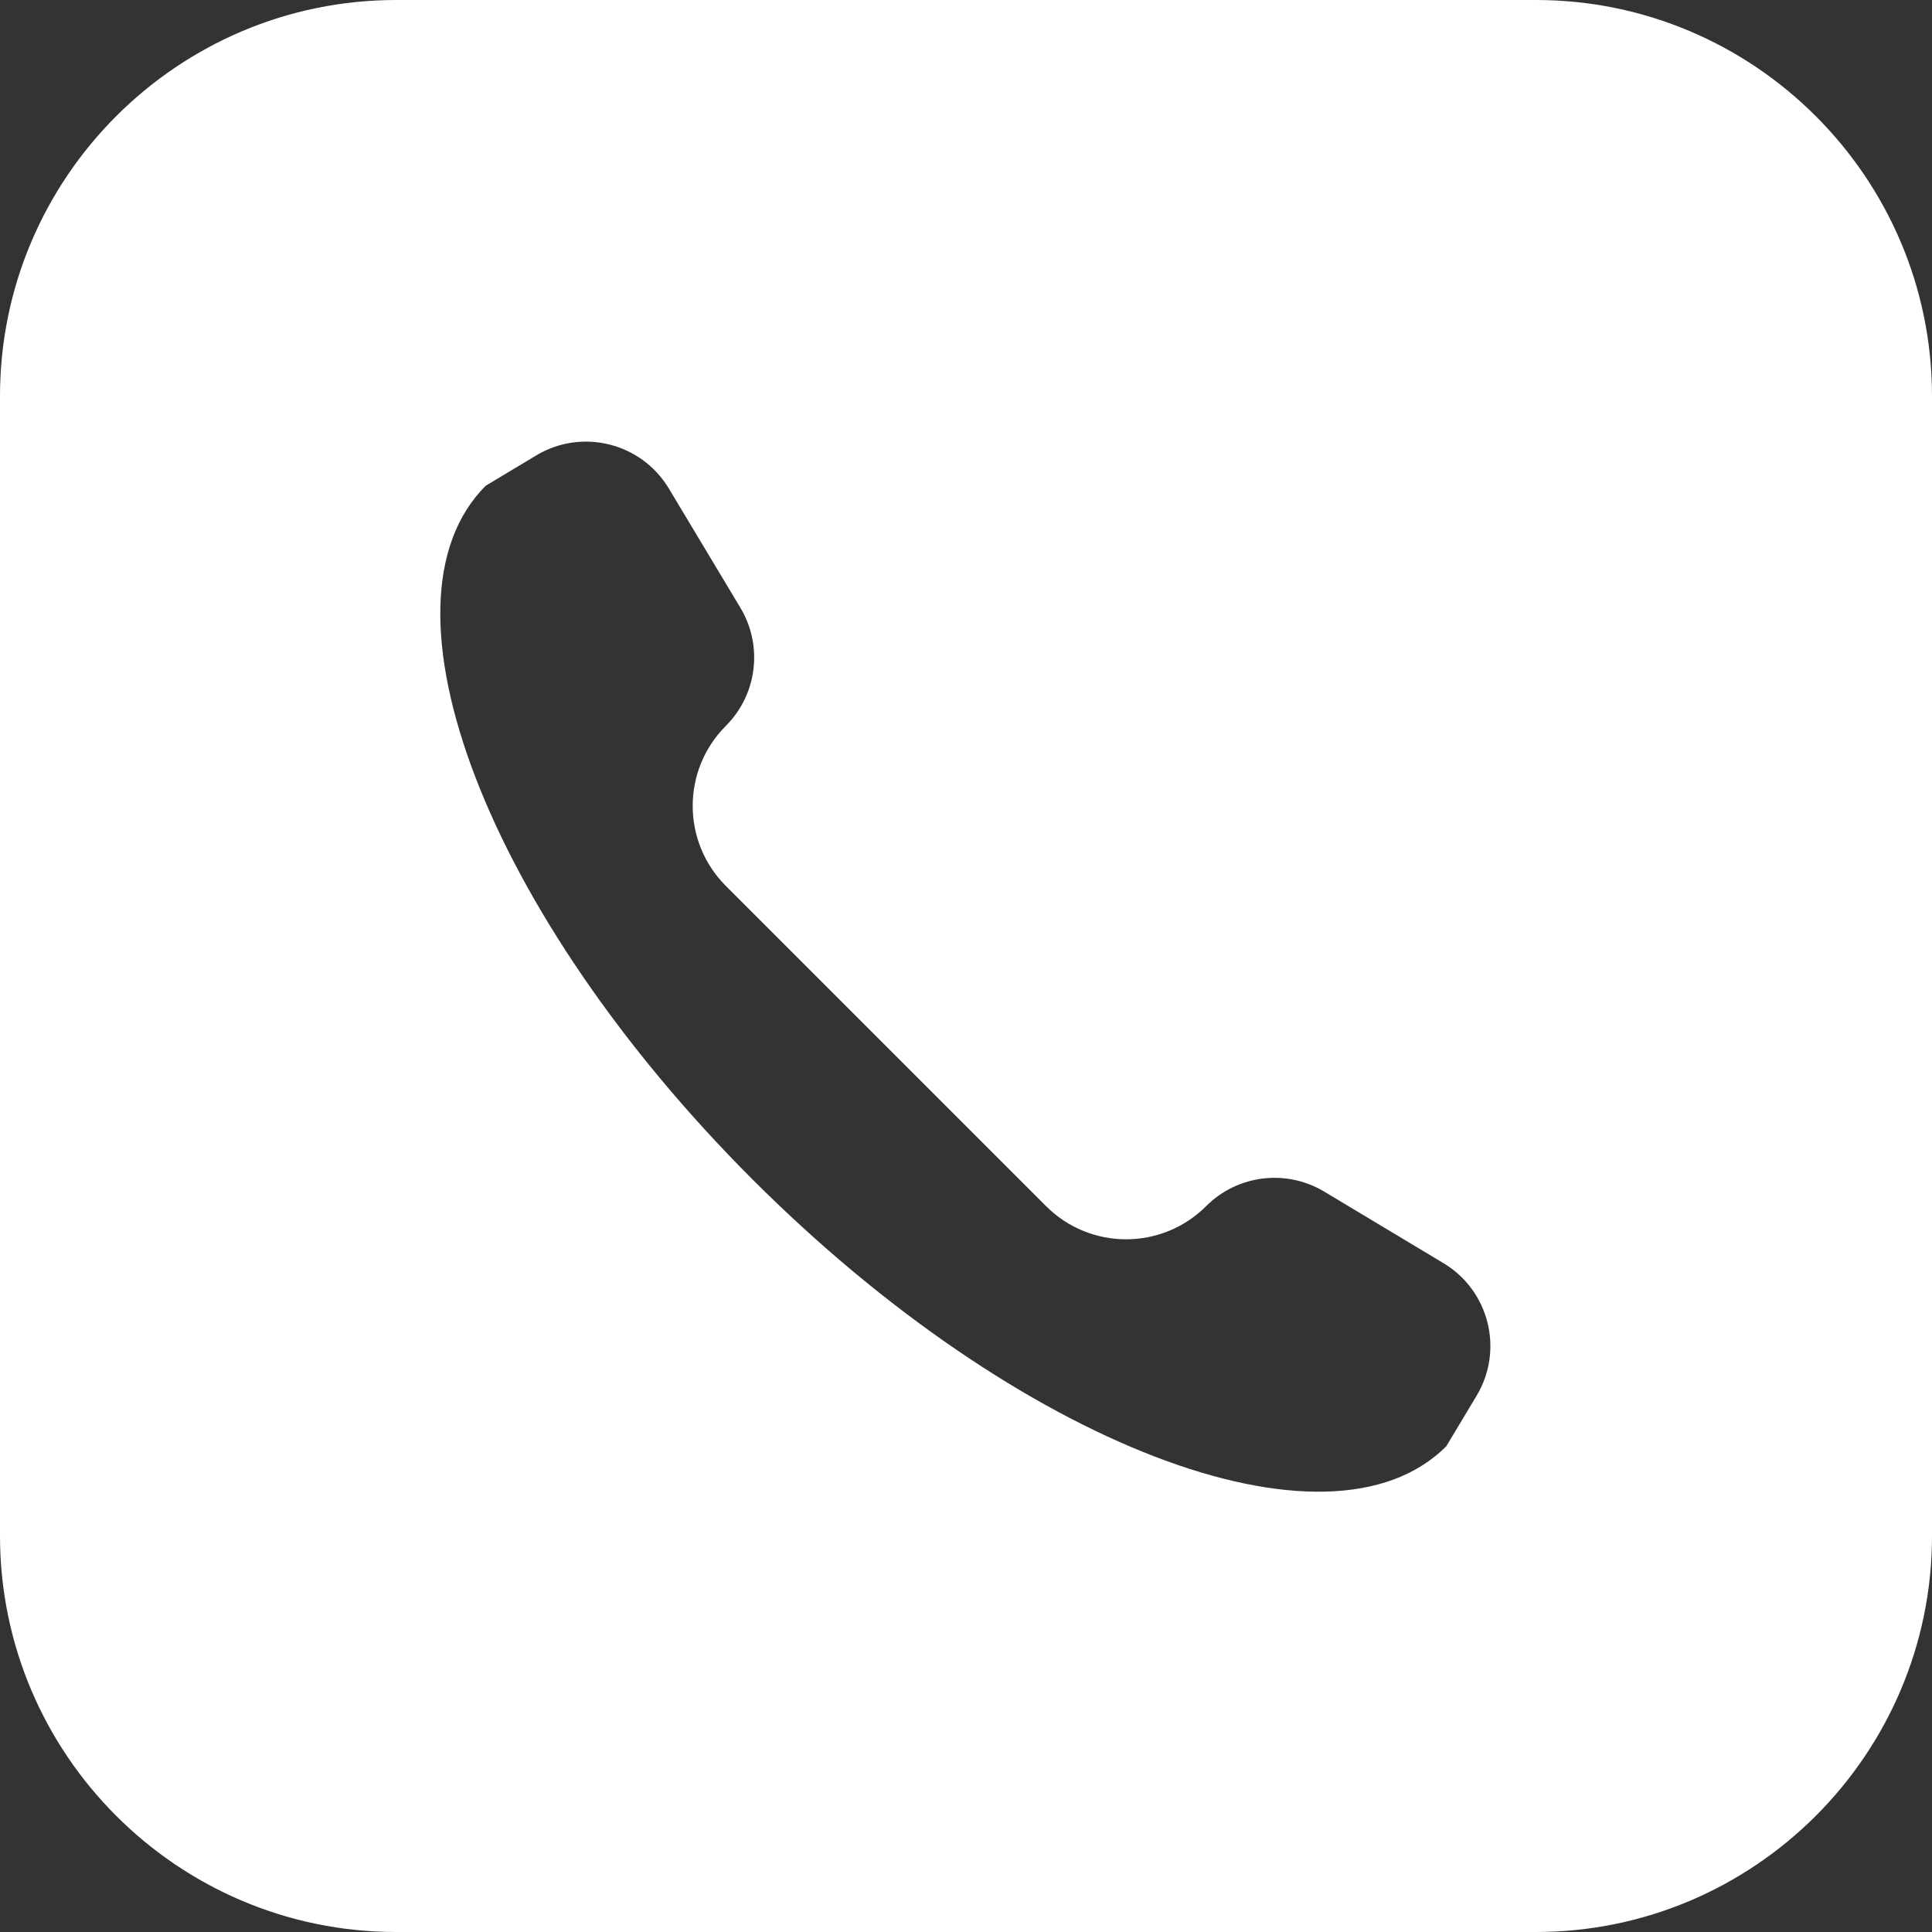 <?xml version="1.0" encoding="UTF-8"?> <svg xmlns="http://www.w3.org/2000/svg" width="512" height="512" viewBox="0 0 512 512" fill="none"><rect x="0" y="0" width="512" height="512" fill="#333333" stroke="none"/><g clip-path="url(#clip0_682_1855)"><path d="M407 0H105C47.103 0 0 47.103 0 105V407C0 464.897 47.103 512 105 512H407C464.897 512 512 464.897 512 407V105C512 47.103 464.897 0 407 0ZM391.314 369.889L383.28 383.279C352.038 414.521 269.727 382.862 199.432 312.568C129.138 242.274 97.479 159.963 128.721 128.72L142.111 120.686C154.242 113.408 169.977 117.341 177.255 129.472L196.213 161.068C202.261 171.147 200.672 184.048 192.361 192.36C180.645 204.076 180.645 223.071 192.361 234.786L277.214 319.639C288.93 331.355 307.925 331.355 319.64 319.639C327.951 311.327 340.853 309.739 350.932 315.786L382.528 334.744C394.658 342.023 398.592 357.758 391.314 369.889Z" fill="white"></path></g><defs><clipPath id="clip0_682_1855"><rect width="512" height="512" fill="white"></rect></clipPath></defs></svg> 